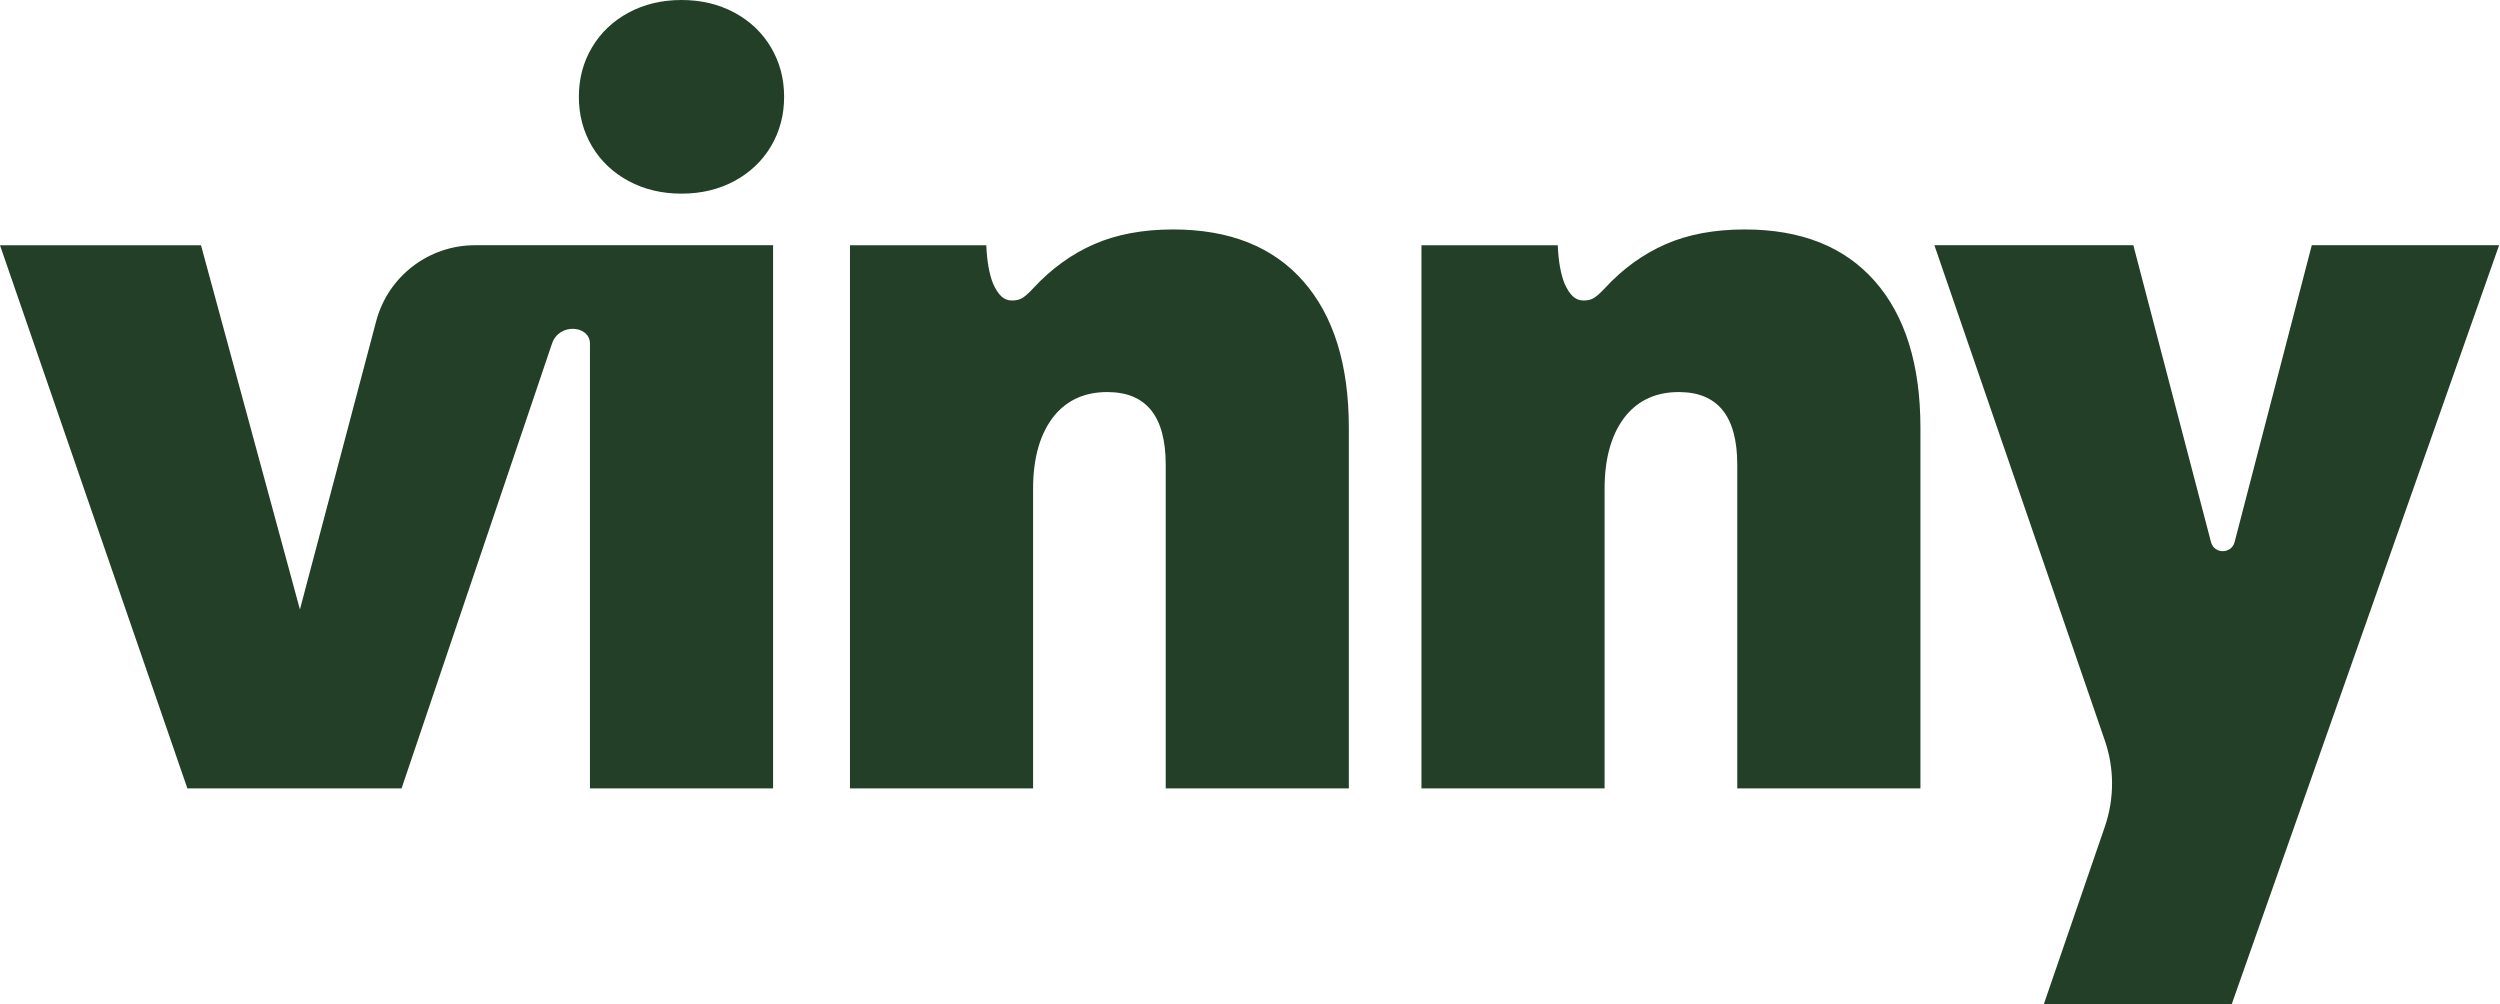 <svg width="722" height="290" viewBox="0 0 722 290" fill="none" xmlns="http://www.w3.org/2000/svg">
<g clip-path="url(#clip0_3288_5914)">
<path d="M212.094 3.645C207.579 1.215 202.483 0 196.822 0C191.161 0 186.052 1.215 181.536 3.645C177.035 6.076 173.5 9.417 170.973 13.684C168.432 17.937 167.176 22.701 167.176 27.962C167.176 33.223 168.446 37.986 170.973 42.253C173.5 46.506 177.021 49.848 181.536 52.278C186.052 54.708 191.133 55.923 196.822 55.923C202.511 55.923 207.592 54.708 212.094 52.278C216.595 49.848 220.13 46.506 222.657 42.253C225.184 37.986 226.454 33.236 226.454 27.962C226.454 22.687 225.184 17.937 222.657 13.684C220.13 9.417 216.609 6.076 212.094 3.645Z" fill="#233F27"/>
<path d="M338.785 66.266C330.072 66.266 322.477 67.688 315.987 70.519C309.497 73.363 303.684 77.561 298.506 83.139C297.194 84.561 296.131 85.514 295.316 86.025C294.502 86.536 293.494 86.785 292.279 86.785C291.063 86.785 290.028 86.384 289.172 85.57C288.316 84.755 287.515 83.54 286.811 81.924C285.692 79.19 285.043 75.49 284.836 70.836H245.469V227.684H298.354V141.203C298.354 132.089 300.425 124.992 304.582 119.924C308.324 115.464 313.391 113.227 319.785 113.227C331.038 113.227 336.658 120.228 336.658 134.202V227.684H389.544V123.57C389.544 105.329 385.166 91.217 376.398 81.234C367.63 71.25 355.092 66.266 338.785 66.266Z" fill="#233F27"/>
<path d="M503.847 66.266C495.134 66.266 487.526 67.688 481.05 70.519C474.56 73.363 468.733 77.561 463.569 83.139C462.243 84.561 461.18 85.514 460.379 86.025C459.564 86.536 458.556 86.785 457.341 86.785C456.126 86.785 455.077 86.384 454.221 85.57C453.364 84.755 452.577 83.54 451.859 81.924C450.741 79.19 450.078 75.49 449.885 70.836H410.518V227.684H463.403V141.203C463.403 132.089 465.488 124.992 469.644 119.924C473.386 115.464 478.454 113.227 484.847 113.227C496.101 113.227 501.721 120.228 501.721 134.202V227.684H554.62V123.57C554.62 105.329 550.229 91.217 541.475 81.234C532.706 71.25 520.169 66.266 503.861 66.266H503.847Z" fill="#233F27"/>
<path d="M667.641 70.822L645.354 156.544C644.443 160.051 639.458 160.065 638.533 156.544L616.108 70.822H558.652L607.879 213.875C610.654 221.925 610.654 230.68 607.879 238.744L590.259 290H644.526L721.741 70.822H667.627H667.641Z" fill="#233F27"/>
<path d="M170.366 70.822H137.157C123.763 70.822 112.054 79.839 108.629 92.791L86.619 176.013L58.05 70.836H0L54.114 227.684H115.975L159.416 99.24C161.487 93.123 170.379 93.965 170.379 99.24V227.684H223.265V70.822H170.379H170.366Z" fill="#233F27"/>
</g>
<defs>
<clipPath id="clip0_3288_5914">
<rect width="722" height="290" fill="white"/>
</clipPath>
</defs>
</svg>
